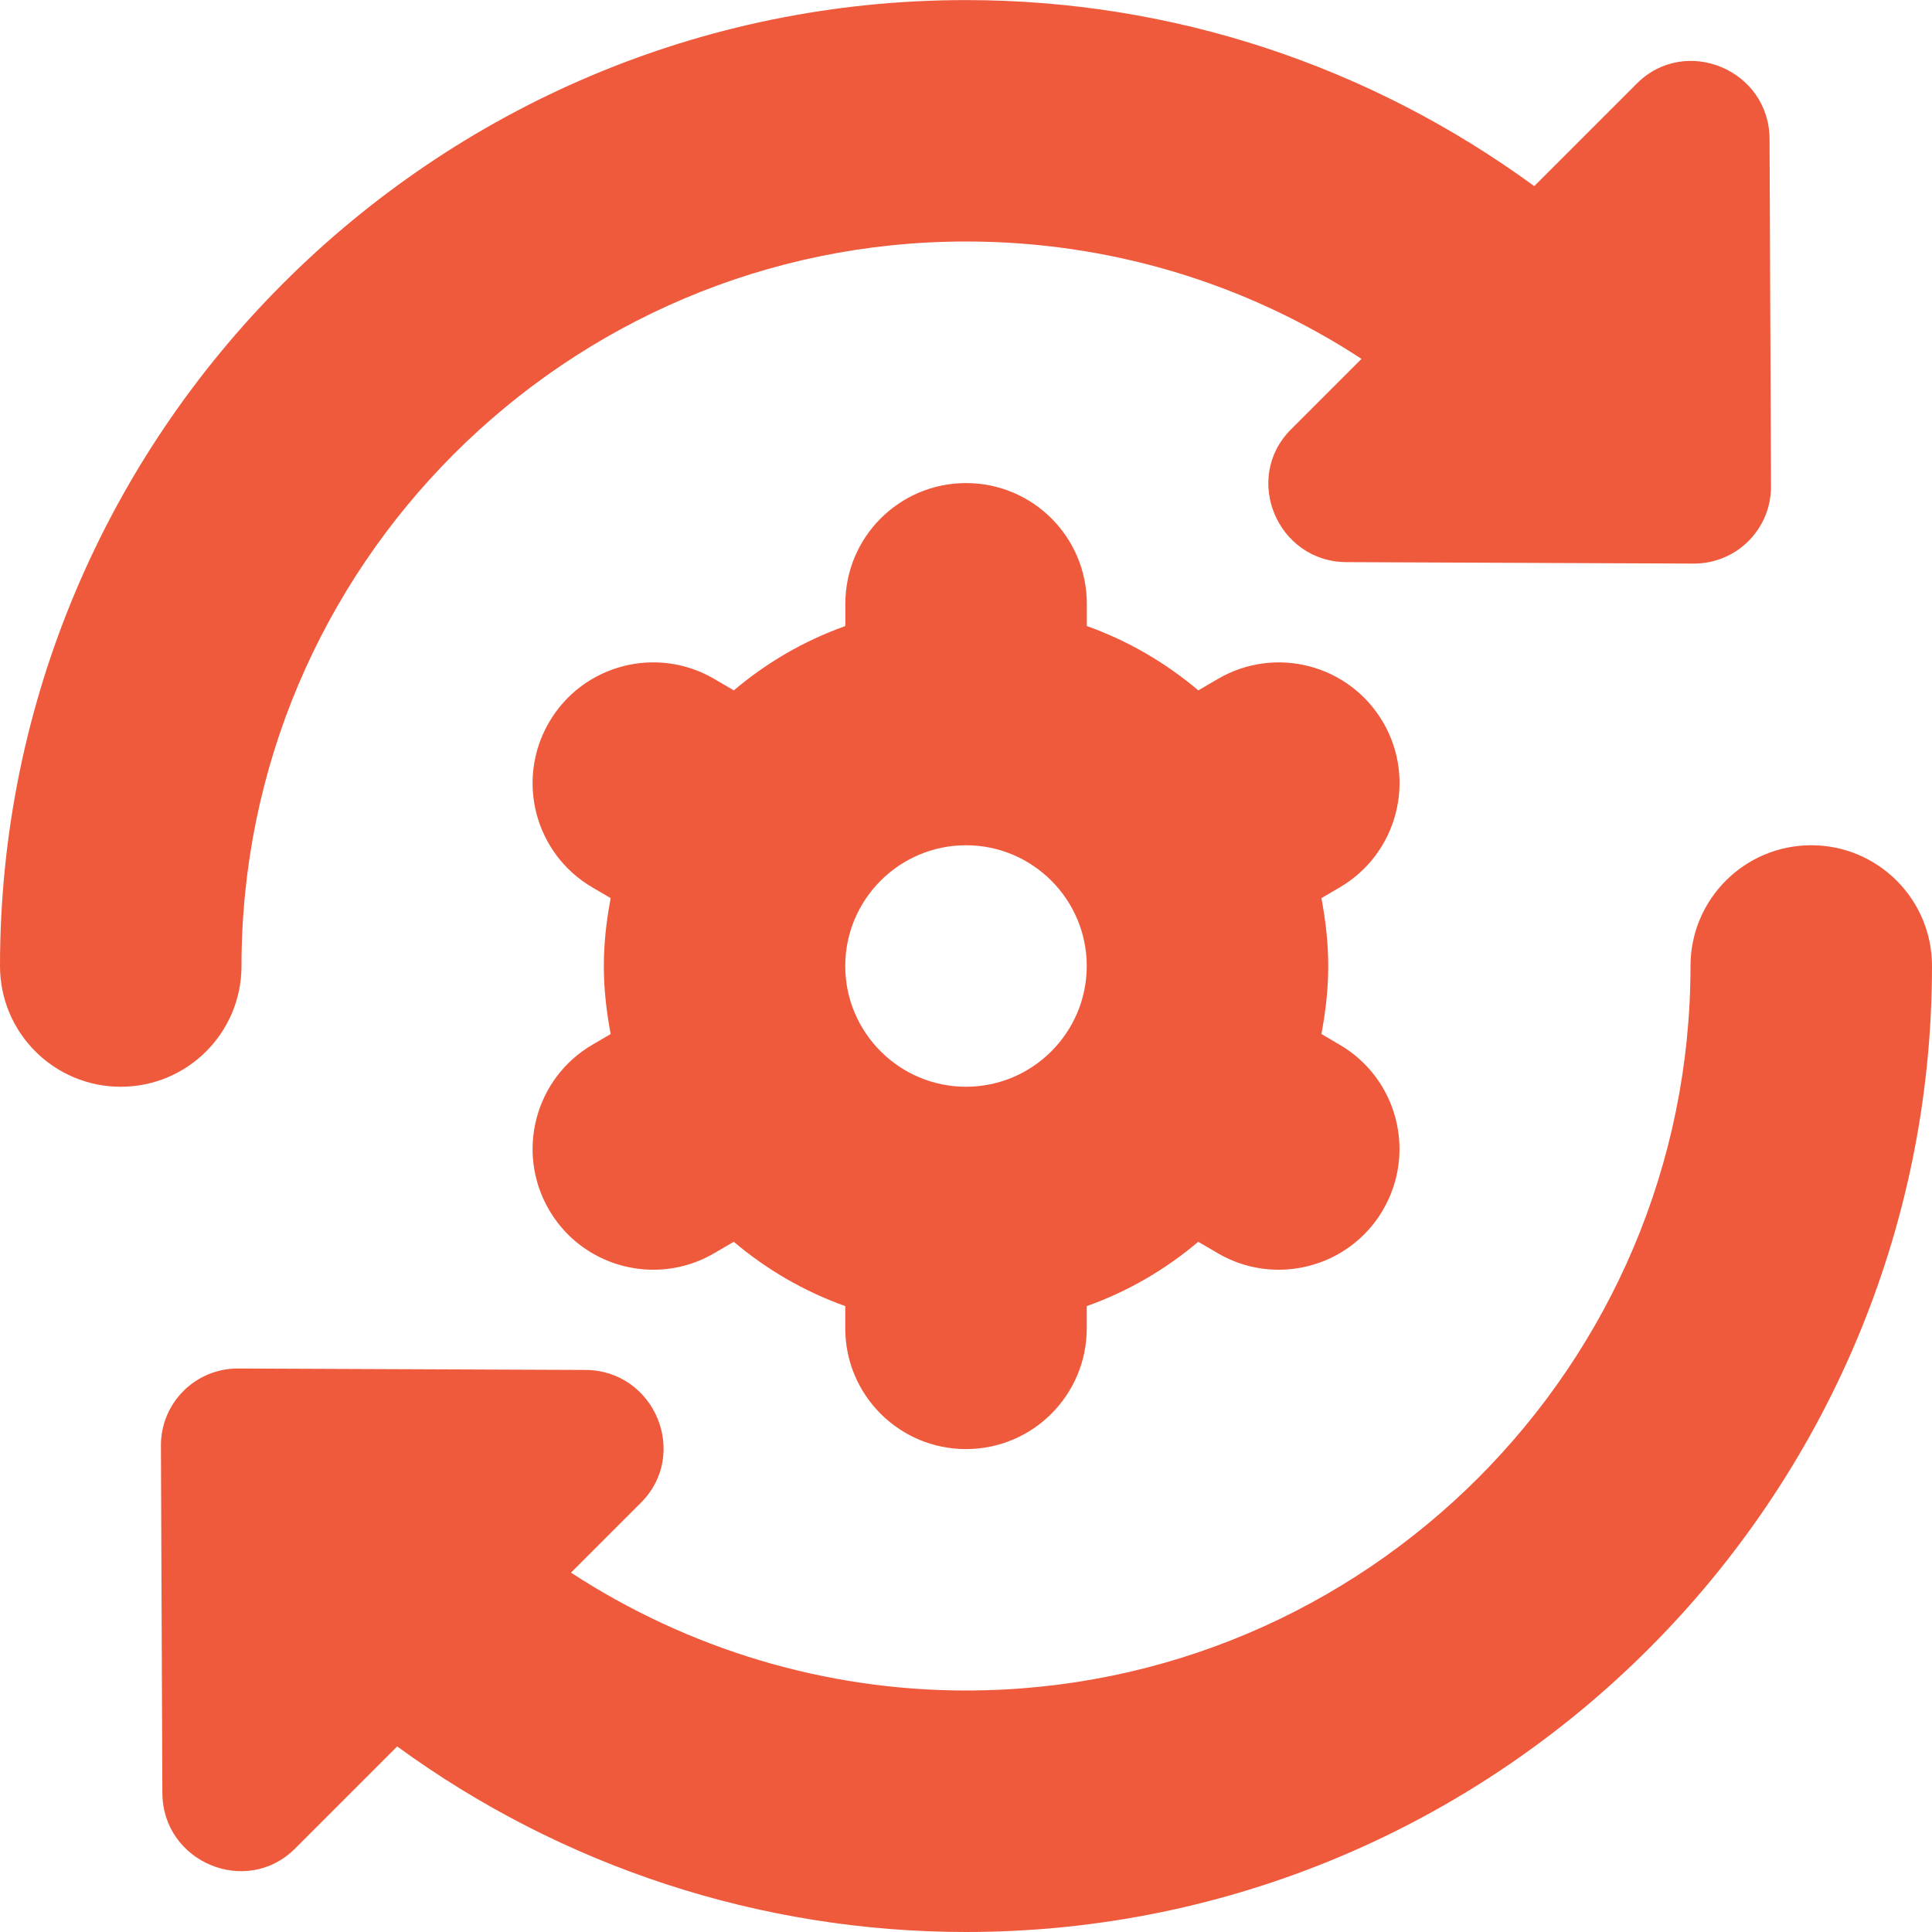 <?xml version="1.0" encoding="UTF-8"?>
<svg xmlns="http://www.w3.org/2000/svg" width="24" height="24" viewBox="0 0 24 24" fill="none">
  <g clip-path="url(#clip0_10002_4527)">
    <path d="M24 12C24 18.617 18.617 24 12 24C9.445 24 6.978 23.186 4.934 21.695L3.666 22.963C3.061 23.568 2.021 23.133 2.017 22.274L1.999 17.96C1.997 17.427 2.427 16.998 2.959 17L7.273 17.018C8.132 17.022 8.567 18.062 7.962 18.667L7.093 19.536C8.545 20.483 10.243 21 12 21C16.963 21 21 16.962 21 12C21 11.171 21.672 10.5 22.5 10.5C23.328 10.5 24 11.171 24 12ZM3 12C3 7.038 7.038 3 12 3C13.769 3 15.463 3.51 16.913 4.458L16.037 5.334C15.432 5.939 15.867 6.979 16.726 6.983L21.04 7.001C21.572 7.003 22.002 6.573 22 6.041L21.982 1.727C21.979 0.868 20.938 0.433 20.333 1.038L19.059 2.312C17.018 0.82 14.571 0.001 11.999 0.001C5.383 -2.32982e-05 0 5.383 0 12C0 12.829 0.671 13.5 1.5 13.5C2.329 13.5 3 12.829 3 12ZM16.642 11.024L16.415 11.157C16.467 11.431 16.5 11.712 16.5 12.001C16.5 12.29 16.467 12.571 16.415 12.845L16.642 12.978C17.357 13.396 17.598 14.314 17.18 15.03C16.901 15.508 16.399 15.773 15.884 15.773C15.626 15.773 15.366 15.707 15.128 15.568L14.885 15.426C14.477 15.771 14.012 16.043 13.5 16.225V16.501C13.5 17.33 12.829 18.001 12 18.001C11.171 18.001 10.5 17.33 10.5 16.501V16.225C9.987 16.042 9.523 15.77 9.115 15.426L8.872 15.568C8.634 15.707 8.373 15.773 8.117 15.773C7.601 15.773 7.099 15.507 6.821 15.03C6.403 14.315 6.644 13.396 7.359 12.978L7.586 12.845C7.534 12.571 7.501 12.29 7.501 12.001C7.501 11.712 7.534 11.431 7.586 11.157L7.359 11.024C6.644 10.606 6.403 9.688 6.821 8.972C7.238 8.256 8.157 8.015 8.873 8.434L9.116 8.576C9.524 8.231 9.989 7.959 10.501 7.777V7.501C10.501 6.672 11.172 6.001 12.001 6.001C12.83 6.001 13.501 6.672 13.501 7.501V7.777C14.014 7.96 14.478 8.232 14.886 8.576L15.129 8.434C15.844 8.016 16.761 8.255 17.181 8.972C17.599 9.687 17.357 10.606 16.642 11.024ZM12 10.5C11.173 10.5 10.5 11.173 10.5 12C10.5 12.827 11.173 13.5 12 13.5C12.827 13.5 13.5 12.827 13.5 12C13.5 11.173 12.827 10.5 12 10.5Z" fill="#EF5A3C"></path>
  </g>
  <defs>
    <clipPath id="clip0_10002_4527">
      <rect width="24" height="24" fill="white"></rect>
    </clipPath>
  </defs>
</svg>
